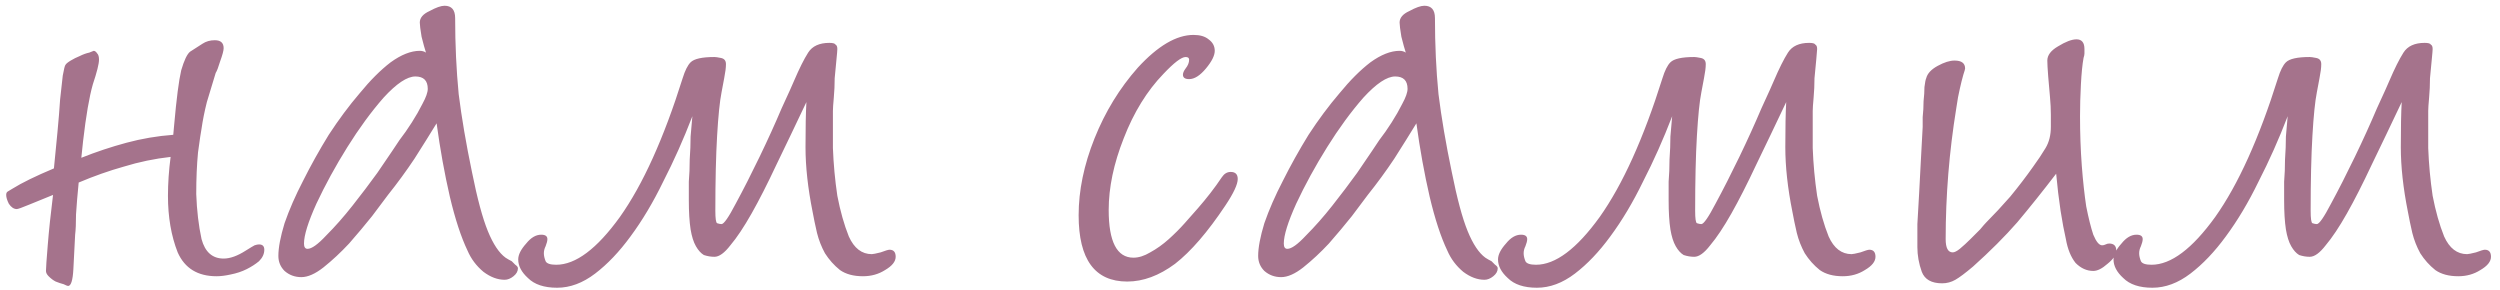 <?xml version="1.0" encoding="UTF-8"?> <svg xmlns="http://www.w3.org/2000/svg" width="181" height="21" viewBox="0 0 181 21" fill="none"> <path d="M7.168 4.32C7.168 4.619 7.019 5.216 6.72 6.112C6.464 7.008 6.229 8.373 6.016 10.208L5.888 11.424C6.955 10.997 8.043 10.635 9.152 10.336C10.261 10.037 11.392 9.845 12.544 9.76L12.608 9.056C12.779 7.136 12.949 5.813 13.12 5.088C13.333 4.363 13.547 3.915 13.76 3.744C14.101 3.531 14.4 3.339 14.656 3.168C14.912 2.997 15.211 2.912 15.552 2.912C15.979 2.912 16.192 3.104 16.192 3.488C16.192 3.659 16.107 3.979 15.936 4.448C15.808 4.875 15.701 5.152 15.616 5.28C15.403 5.963 15.189 6.667 14.976 7.392C14.805 8.075 14.677 8.715 14.592 9.312C14.549 9.525 14.464 10.101 14.336 11.04C14.251 11.936 14.208 12.939 14.208 14.048C14.251 15.243 14.379 16.331 14.592 17.312C14.848 18.251 15.381 18.72 16.192 18.72C16.661 18.72 17.195 18.528 17.792 18.144C18.133 17.931 18.347 17.803 18.432 17.76C18.56 17.717 18.667 17.696 18.752 17.696C19.008 17.696 19.136 17.824 19.136 18.08C19.136 18.379 19.008 18.656 18.752 18.912C18.496 19.125 18.197 19.317 17.856 19.488C17.515 19.659 17.131 19.787 16.704 19.872C16.32 19.957 15.979 20 15.68 20C14.315 20 13.376 19.424 12.864 18.272C12.395 17.077 12.16 15.712 12.16 14.176C12.16 13.28 12.224 12.341 12.352 11.36C11.2 11.488 10.069 11.723 8.96 12.064C7.893 12.363 6.805 12.747 5.696 13.216C5.611 14.069 5.547 14.837 5.504 15.52C5.504 16.16 5.483 16.651 5.44 16.992C5.397 17.845 5.355 18.677 5.312 19.488C5.269 20.299 5.141 20.704 4.928 20.704C4.885 20.704 4.779 20.661 4.608 20.576C4.437 20.533 4.245 20.469 4.032 20.384C3.861 20.299 3.691 20.171 3.52 20C3.392 19.872 3.328 19.744 3.328 19.616C3.328 19.403 3.371 18.784 3.456 17.76C3.541 16.693 3.669 15.477 3.84 14.112C3.2 14.368 2.624 14.603 2.112 14.816C1.6 15.029 1.301 15.136 1.216 15.136C1.003 15.136 0.811 15.008 0.64 14.752C0.512 14.496 0.448 14.283 0.448 14.112C0.448 13.984 0.491 13.899 0.576 13.856C0.661 13.813 0.768 13.749 0.896 13.664C1.579 13.237 2.581 12.747 3.904 12.192C3.989 11.296 4.075 10.421 4.16 9.568C4.245 8.672 4.309 7.883 4.352 7.2C4.437 6.475 4.501 5.899 4.544 5.472C4.629 5.003 4.693 4.747 4.736 4.704C4.779 4.619 4.907 4.512 5.12 4.384C5.333 4.256 5.547 4.149 5.76 4.064C6.016 3.936 6.251 3.851 6.464 3.808C6.677 3.723 6.784 3.68 6.784 3.68C6.869 3.68 6.955 3.744 7.04 3.872C7.125 3.957 7.168 4.107 7.168 4.32ZM30.841 3.808C30.756 3.552 30.649 3.168 30.521 2.656C30.436 2.144 30.393 1.803 30.393 1.632C30.393 1.291 30.628 1.013 31.098 0.8C31.567 0.544 31.93 0.416 32.185 0.416C32.697 0.416 32.953 0.715 32.953 1.312C32.953 3.232 33.039 5.067 33.209 6.816C33.423 8.523 33.743 10.4 34.169 12.448C34.553 14.368 34.938 15.797 35.322 16.736C35.706 17.675 36.132 18.315 36.602 18.656C36.73 18.741 36.879 18.827 37.05 18.912C37.135 18.997 37.22 19.083 37.306 19.168C37.434 19.253 37.498 19.339 37.498 19.424C37.498 19.637 37.391 19.829 37.178 20C36.964 20.171 36.751 20.256 36.538 20.256C36.026 20.256 35.514 20.064 35.002 19.68C34.489 19.253 34.105 18.741 33.849 18.144C33.38 17.163 32.953 15.861 32.569 14.24C32.185 12.576 31.866 10.805 31.61 8.928C31.14 9.696 30.607 10.549 30.009 11.488C29.412 12.384 28.772 13.259 28.09 14.112C27.834 14.453 27.45 14.965 26.938 15.648C26.425 16.288 25.871 16.949 25.273 17.632C24.676 18.272 24.058 18.848 23.418 19.36C22.82 19.829 22.287 20.064 21.817 20.064C21.348 20.064 20.943 19.915 20.602 19.616C20.303 19.317 20.154 18.955 20.154 18.528C20.154 17.931 20.303 17.141 20.602 16.16C20.943 15.179 21.391 14.155 21.945 13.088C22.5 11.979 23.119 10.869 23.802 9.76C24.527 8.651 25.273 7.648 26.041 6.752C26.809 5.813 27.556 5.067 28.282 4.512C29.049 3.957 29.753 3.68 30.393 3.68C30.564 3.68 30.713 3.723 30.841 3.808ZM30.97 6.432C30.97 5.835 30.671 5.536 30.073 5.536C29.476 5.536 28.708 6.048 27.77 7.072C26.873 8.096 25.999 9.291 25.145 10.656C24.292 12.021 23.546 13.387 22.905 14.752C22.308 16.075 22.009 17.035 22.009 17.632C22.009 17.888 22.095 18.016 22.265 18.016C22.564 18.016 23.012 17.696 23.61 17.056C24.25 16.416 24.89 15.691 25.529 14.88C26.169 14.069 26.767 13.28 27.322 12.512C27.876 11.701 28.239 11.168 28.41 10.912C28.495 10.784 28.666 10.528 28.922 10.144C29.22 9.76 29.519 9.333 29.817 8.864C30.116 8.395 30.372 7.947 30.585 7.52C30.841 7.051 30.97 6.688 30.97 6.432ZM64.847 18.592C64.847 18.933 64.591 19.253 64.079 19.552C63.61 19.851 63.076 20 62.479 20C61.796 20 61.242 19.851 60.815 19.552C60.388 19.211 60.026 18.805 59.727 18.336C59.471 17.867 59.279 17.376 59.151 16.864C59.023 16.309 58.916 15.797 58.831 15.328C58.49 13.621 58.319 12.064 58.319 10.656C58.319 9.248 58.34 8.16 58.383 7.392C57.615 9.013 56.89 10.528 56.207 11.936C55.567 13.301 54.97 14.475 54.415 15.456C53.86 16.437 53.348 17.205 52.879 17.76C52.452 18.315 52.068 18.592 51.727 18.592C51.471 18.592 51.215 18.549 50.959 18.464C50.746 18.336 50.554 18.123 50.383 17.824C50.212 17.525 50.084 17.12 49.999 16.608C49.914 16.053 49.871 15.349 49.871 14.496C49.871 14.112 49.871 13.664 49.871 13.152C49.914 12.64 49.935 12.107 49.935 11.552C49.978 10.955 49.999 10.4 49.999 9.888C50.042 9.333 50.084 8.843 50.127 8.416C49.487 10.08 48.783 11.659 48.015 13.152C47.29 14.645 46.5 15.968 45.647 17.12C44.836 18.229 43.983 19.125 43.087 19.808C42.191 20.491 41.274 20.832 40.335 20.832C39.396 20.832 38.692 20.597 38.223 20.128C37.754 19.701 37.519 19.253 37.519 18.784C37.519 18.443 37.711 18.059 38.095 17.632C38.436 17.205 38.799 16.992 39.183 16.992C39.482 16.992 39.631 17.099 39.631 17.312C39.631 17.44 39.588 17.611 39.503 17.824C39.418 17.995 39.375 18.165 39.375 18.336C39.375 18.507 39.418 18.699 39.503 18.912C39.588 19.083 39.844 19.168 40.271 19.168C41.679 19.168 43.215 18.016 44.879 15.712C46.543 13.365 48.058 10.016 49.423 5.664C49.594 5.109 49.786 4.725 49.999 4.512C50.255 4.256 50.831 4.128 51.727 4.128C51.812 4.128 51.962 4.149 52.175 4.192C52.431 4.235 52.559 4.384 52.559 4.64C52.559 4.896 52.516 5.237 52.431 5.664C52.346 6.091 52.282 6.432 52.239 6.688C52.111 7.328 52.004 8.373 51.919 9.824C51.834 11.275 51.791 13.088 51.791 15.264C51.791 15.819 51.834 16.117 51.919 16.16C52.047 16.203 52.154 16.224 52.239 16.224C52.41 16.224 52.751 15.733 53.263 14.752C53.818 13.728 54.394 12.597 54.991 11.36C55.588 10.123 56.122 8.949 56.591 7.84C57.103 6.731 57.402 6.069 57.487 5.856C57.871 4.96 58.212 4.277 58.511 3.808C58.81 3.339 59.322 3.104 60.047 3.104C60.303 3.104 60.452 3.147 60.495 3.232C60.58 3.275 60.623 3.381 60.623 3.552C60.623 3.637 60.602 3.893 60.559 4.32C60.516 4.704 60.474 5.152 60.431 5.664C60.431 6.133 60.41 6.603 60.367 7.072C60.324 7.541 60.303 7.861 60.303 8.032C60.303 8.672 60.303 9.568 60.303 10.72C60.346 11.872 60.452 13.024 60.623 14.176C60.836 15.285 61.114 16.267 61.455 17.12C61.839 17.973 62.394 18.4 63.119 18.4C63.204 18.4 63.418 18.357 63.759 18.272C64.1 18.144 64.314 18.08 64.399 18.08C64.698 18.08 64.847 18.251 64.847 18.592ZM88.46 12.832C88.631 12.576 88.844 12.448 89.1 12.448C89.442 12.448 89.612 12.619 89.612 12.96C89.612 13.344 89.314 13.984 88.716 14.88C87.436 16.8 86.221 18.208 85.069 19.104C83.916 19.957 82.764 20.384 81.612 20.384C79.266 20.384 78.093 18.784 78.093 15.584C78.093 13.792 78.477 11.936 79.245 10.016C80.013 8.096 81.058 6.389 82.38 4.896C83.831 3.317 85.175 2.528 86.412 2.528C86.882 2.528 87.245 2.635 87.501 2.848C87.799 3.061 87.948 3.339 87.948 3.68C87.948 4.021 87.735 4.448 87.308 4.96C86.882 5.472 86.477 5.728 86.093 5.728C85.794 5.728 85.644 5.621 85.644 5.408C85.644 5.28 85.709 5.131 85.837 4.96C86.007 4.747 86.093 4.533 86.093 4.32C86.093 4.192 86.007 4.128 85.837 4.128C85.538 4.128 85.004 4.533 84.237 5.344C83.042 6.581 82.082 8.139 81.356 10.016C80.631 11.851 80.269 13.579 80.269 15.2C80.269 17.504 80.866 18.656 82.061 18.656C82.445 18.656 82.85 18.528 83.276 18.272C83.746 18.016 84.194 17.696 84.621 17.312C85.047 16.928 85.431 16.544 85.772 16.16C86.156 15.733 86.477 15.371 86.733 15.072C87.031 14.731 87.33 14.368 87.629 13.984C87.927 13.6 88.204 13.216 88.46 12.832ZM101.779 3.808C101.694 3.552 101.587 3.168 101.459 2.656C101.374 2.144 101.331 1.803 101.331 1.632C101.331 1.291 101.566 1.013 102.035 0.8C102.504 0.544 102.867 0.416 103.123 0.416C103.635 0.416 103.891 0.715 103.891 1.312C103.891 3.232 103.976 5.067 104.147 6.816C104.36 8.523 104.68 10.4 105.107 12.448C105.491 14.368 105.875 15.797 106.259 16.736C106.643 17.675 107.07 18.315 107.539 18.656C107.667 18.741 107.816 18.827 107.987 18.912C108.072 18.997 108.158 19.083 108.243 19.168C108.371 19.253 108.435 19.339 108.435 19.424C108.435 19.637 108.328 19.829 108.115 20C107.902 20.171 107.688 20.256 107.475 20.256C106.963 20.256 106.451 20.064 105.939 19.68C105.427 19.253 105.043 18.741 104.787 18.144C104.318 17.163 103.891 15.861 103.507 14.24C103.123 12.576 102.803 10.805 102.547 8.928C102.078 9.696 101.544 10.549 100.947 11.488C100.35 12.384 99.71 13.259 99.027 14.112C98.771 14.453 98.387 14.965 97.875 15.648C97.363 16.288 96.808 16.949 96.211 17.632C95.614 18.272 94.995 18.848 94.355 19.36C93.758 19.829 93.224 20.064 92.755 20.064C92.286 20.064 91.88 19.915 91.539 19.616C91.24 19.317 91.091 18.955 91.091 18.528C91.091 17.931 91.24 17.141 91.539 16.16C91.88 15.179 92.328 14.155 92.883 13.088C93.438 11.979 94.056 10.869 94.739 9.76C95.464 8.651 96.211 7.648 96.979 6.752C97.747 5.813 98.494 5.067 99.219 4.512C99.987 3.957 100.691 3.68 101.331 3.68C101.502 3.68 101.651 3.723 101.779 3.808ZM101.907 6.432C101.907 5.835 101.608 5.536 101.011 5.536C100.414 5.536 99.646 6.048 98.707 7.072C97.811 8.096 96.936 9.291 96.083 10.656C95.23 12.021 94.483 13.387 93.843 14.752C93.246 16.075 92.947 17.035 92.947 17.632C92.947 17.888 93.032 18.016 93.203 18.016C93.502 18.016 93.95 17.696 94.547 17.056C95.187 16.416 95.827 15.691 96.467 14.88C97.107 14.069 97.704 13.28 98.259 12.512C98.814 11.701 99.176 11.168 99.347 10.912C99.432 10.784 99.603 10.528 99.859 10.144C100.158 9.76 100.456 9.333 100.755 8.864C101.054 8.395 101.31 7.947 101.523 7.52C101.779 7.051 101.907 6.688 101.907 6.432ZM135.785 18.592C135.785 18.933 135.529 19.253 135.017 19.552C134.547 19.851 134.014 20 133.417 20C132.734 20 132.179 19.851 131.753 19.552C131.326 19.211 130.963 18.805 130.665 18.336C130.409 17.867 130.217 17.376 130.089 16.864C129.961 16.309 129.854 15.797 129.769 15.328C129.427 13.621 129.257 12.064 129.257 10.656C129.257 9.248 129.278 8.16 129.321 7.392C128.553 9.013 127.827 10.528 127.145 11.936C126.505 13.301 125.907 14.475 125.353 15.456C124.798 16.437 124.286 17.205 123.817 17.76C123.39 18.315 123.006 18.592 122.665 18.592C122.409 18.592 122.153 18.549 121.897 18.464C121.683 18.336 121.491 18.123 121.321 17.824C121.15 17.525 121.022 17.12 120.937 16.608C120.851 16.053 120.809 15.349 120.809 14.496C120.809 14.112 120.809 13.664 120.809 13.152C120.851 12.64 120.873 12.107 120.873 11.552C120.915 10.955 120.937 10.4 120.937 9.888C120.979 9.333 121.022 8.843 121.065 8.416C120.425 10.08 119.721 11.659 118.953 13.152C118.227 14.645 117.438 15.968 116.585 17.12C115.774 18.229 114.921 19.125 114.025 19.808C113.129 20.491 112.211 20.832 111.273 20.832C110.334 20.832 109.63 20.597 109.16 20.128C108.691 19.701 108.456 19.253 108.456 18.784C108.456 18.443 108.648 18.059 109.032 17.632C109.374 17.205 109.736 16.992 110.12 16.992C110.419 16.992 110.569 17.099 110.569 17.312C110.569 17.44 110.526 17.611 110.441 17.824C110.355 17.995 110.312 18.165 110.312 18.336C110.312 18.507 110.355 18.699 110.441 18.912C110.526 19.083 110.782 19.168 111.209 19.168C112.617 19.168 114.153 18.016 115.817 15.712C117.481 13.365 118.995 10.016 120.361 5.664C120.531 5.109 120.723 4.725 120.937 4.512C121.193 4.256 121.769 4.128 122.665 4.128C122.75 4.128 122.899 4.149 123.113 4.192C123.369 4.235 123.497 4.384 123.497 4.64C123.497 4.896 123.454 5.237 123.369 5.664C123.283 6.091 123.219 6.432 123.177 6.688C123.049 7.328 122.942 8.373 122.857 9.824C122.771 11.275 122.729 13.088 122.729 15.264C122.729 15.819 122.771 16.117 122.857 16.16C122.985 16.203 123.091 16.224 123.177 16.224C123.347 16.224 123.689 15.733 124.201 14.752C124.755 13.728 125.331 12.597 125.929 11.36C126.526 10.123 127.059 8.949 127.529 7.84C128.041 6.731 128.339 6.069 128.425 5.856C128.809 4.96 129.15 4.277 129.449 3.808C129.747 3.339 130.259 3.104 130.985 3.104C131.241 3.104 131.39 3.147 131.433 3.232C131.518 3.275 131.561 3.381 131.561 3.552C131.561 3.637 131.539 3.893 131.497 4.32C131.454 4.704 131.411 5.152 131.369 5.664C131.369 6.133 131.347 6.603 131.305 7.072C131.262 7.541 131.241 7.861 131.241 8.032C131.241 8.672 131.241 9.568 131.241 10.72C131.283 11.872 131.39 13.024 131.561 14.176C131.774 15.285 132.051 16.267 132.393 17.12C132.777 17.973 133.331 18.4 134.057 18.4C134.142 18.4 134.355 18.357 134.697 18.272C135.038 18.144 135.251 18.08 135.337 18.08C135.635 18.08 135.785 18.251 135.785 18.592ZM148.866 12.576C147.884 13.856 146.946 15.029 146.05 16.096C145.154 17.12 144.087 18.187 142.85 19.296C142.295 19.765 141.868 20.085 141.57 20.256C141.271 20.427 140.951 20.512 140.61 20.512C139.842 20.512 139.351 20.235 139.138 19.68C138.924 19.083 138.818 18.485 138.818 17.888C138.818 17.461 138.818 16.907 138.818 16.224C138.86 15.541 138.903 14.795 138.946 13.984C138.988 13.173 139.031 12.363 139.074 11.552C139.116 10.699 139.159 9.909 139.202 9.184C139.202 9.056 139.202 8.821 139.202 8.48C139.244 8.096 139.266 7.712 139.266 7.328C139.308 6.944 139.33 6.603 139.33 6.304C139.372 5.963 139.415 5.749 139.458 5.664C139.543 5.323 139.82 5.024 140.29 4.768C140.759 4.512 141.164 4.384 141.506 4.384C142.018 4.384 142.274 4.576 142.274 4.96C142.274 5.003 142.231 5.152 142.146 5.408C142.06 5.707 141.975 6.048 141.89 6.432C141.804 6.773 141.719 7.243 141.634 7.84C141.122 10.997 140.866 14.155 140.866 17.312C140.866 17.952 141.036 18.272 141.378 18.272C141.506 18.272 141.676 18.187 141.89 18.016C142.146 17.803 142.402 17.568 142.658 17.312C142.914 17.056 143.148 16.821 143.362 16.608C143.575 16.352 143.724 16.181 143.81 16.096C144.364 15.541 144.94 14.923 145.538 14.24C146.135 13.515 146.69 12.789 147.202 12.064C147.543 11.595 147.842 11.147 148.098 10.72C148.354 10.293 148.482 9.781 148.482 9.184C148.482 8.928 148.482 8.629 148.482 8.288C148.482 7.904 148.46 7.477 148.418 7.008C148.375 6.581 148.332 6.091 148.29 5.536C148.247 4.981 148.226 4.597 148.226 4.384C148.226 4 148.482 3.659 148.994 3.36C149.548 3.019 149.996 2.848 150.338 2.848C150.722 2.848 150.914 3.083 150.914 3.552C150.914 3.637 150.914 3.744 150.914 3.872C150.914 3.957 150.892 4.064 150.85 4.192C150.764 4.661 150.7 5.301 150.658 6.112C150.615 6.923 150.594 7.691 150.594 8.416C150.594 9.653 150.636 10.848 150.722 12C150.807 13.109 150.914 14.091 151.042 14.944C151.212 15.797 151.383 16.48 151.554 16.992C151.767 17.504 151.98 17.76 152.194 17.76C152.279 17.76 152.364 17.739 152.45 17.696C152.535 17.653 152.62 17.632 152.706 17.632C153.047 17.632 153.218 17.803 153.218 18.144C153.218 18.443 153.004 18.763 152.578 19.104C152.194 19.445 151.852 19.616 151.554 19.616C151.084 19.616 150.658 19.424 150.274 19.04C149.932 18.613 149.698 18.037 149.57 17.312C149.442 16.757 149.314 16.075 149.186 15.264C149.058 14.411 148.951 13.515 148.866 12.576ZM180.347 18.592C180.347 18.933 180.091 19.253 179.579 19.552C179.11 19.851 178.576 20 177.979 20C177.296 20 176.742 19.851 176.315 19.552C175.888 19.211 175.526 18.805 175.227 18.336C174.971 17.867 174.779 17.376 174.651 16.864C174.523 16.309 174.416 15.797 174.331 15.328C173.99 13.621 173.819 12.064 173.819 10.656C173.819 9.248 173.84 8.16 173.883 7.392C173.115 9.013 172.39 10.528 171.707 11.936C171.067 13.301 170.47 14.475 169.915 15.456C169.36 16.437 168.848 17.205 168.379 17.76C167.952 18.315 167.568 18.592 167.227 18.592C166.971 18.592 166.715 18.549 166.459 18.464C166.246 18.336 166.054 18.123 165.883 17.824C165.712 17.525 165.584 17.12 165.499 16.608C165.414 16.053 165.371 15.349 165.371 14.496C165.371 14.112 165.371 13.664 165.371 13.152C165.414 12.64 165.435 12.107 165.435 11.552C165.478 10.955 165.499 10.4 165.499 9.888C165.542 9.333 165.584 8.843 165.627 8.416C164.987 10.08 164.283 11.659 163.515 13.152C162.79 14.645 162 15.968 161.147 17.12C160.336 18.229 159.483 19.125 158.587 19.808C157.691 20.491 156.774 20.832 155.835 20.832C154.896 20.832 154.192 20.597 153.723 20.128C153.254 19.701 153.019 19.253 153.019 18.784C153.019 18.443 153.211 18.059 153.595 17.632C153.936 17.205 154.299 16.992 154.683 16.992C154.982 16.992 155.131 17.099 155.131 17.312C155.131 17.44 155.088 17.611 155.003 17.824C154.918 17.995 154.875 18.165 154.875 18.336C154.875 18.507 154.918 18.699 155.003 18.912C155.088 19.083 155.344 19.168 155.771 19.168C157.179 19.168 158.715 18.016 160.379 15.712C162.043 13.365 163.558 10.016 164.923 5.664C165.094 5.109 165.286 4.725 165.499 4.512C165.755 4.256 166.331 4.128 167.227 4.128C167.312 4.128 167.462 4.149 167.675 4.192C167.931 4.235 168.059 4.384 168.059 4.64C168.059 4.896 168.016 5.237 167.931 5.664C167.846 6.091 167.782 6.432 167.739 6.688C167.611 7.328 167.504 8.373 167.419 9.824C167.334 11.275 167.291 13.088 167.291 15.264C167.291 15.819 167.334 16.117 167.419 16.16C167.547 16.203 167.654 16.224 167.739 16.224C167.91 16.224 168.251 15.733 168.763 14.752C169.318 13.728 169.894 12.597 170.491 11.36C171.088 10.123 171.622 8.949 172.091 7.84C172.603 6.731 172.902 6.069 172.987 5.856C173.371 4.96 173.712 4.277 174.011 3.808C174.31 3.339 174.822 3.104 175.547 3.104C175.803 3.104 175.952 3.147 175.995 3.232C176.08 3.275 176.123 3.381 176.123 3.552C176.123 3.637 176.102 3.893 176.059 4.32C176.016 4.704 175.974 5.152 175.931 5.664C175.931 6.133 175.91 6.603 175.867 7.072C175.824 7.541 175.803 7.861 175.803 8.032C175.803 8.672 175.803 9.568 175.803 10.72C175.846 11.872 175.952 13.024 176.123 14.176C176.336 15.285 176.614 16.267 176.955 17.12C177.339 17.973 177.894 18.4 178.619 18.4C178.704 18.4 178.918 18.357 179.259 18.272C179.6 18.144 179.814 18.08 179.899 18.08C180.198 18.08 180.347 18.251 180.347 18.592Z" fill="#A5738C"></path> </svg> 